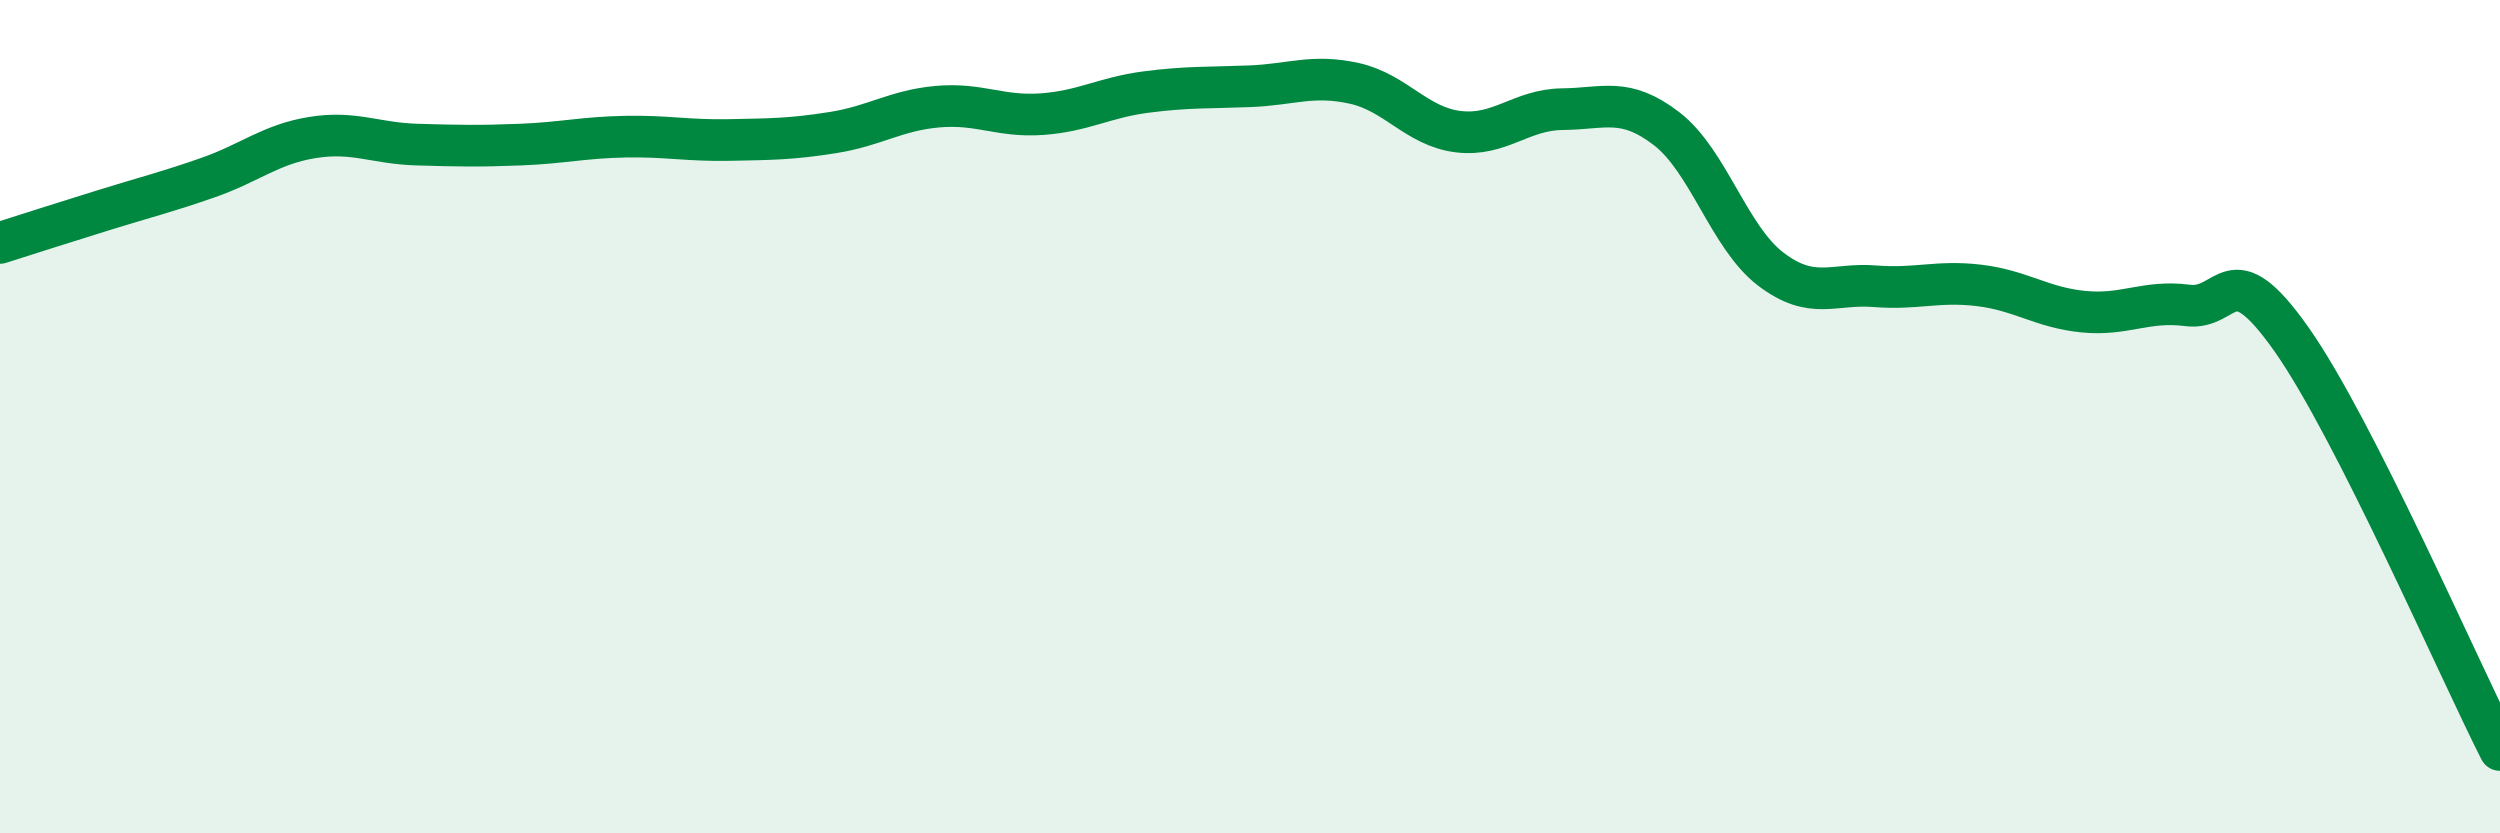 
    <svg width="60" height="20" viewBox="0 0 60 20" xmlns="http://www.w3.org/2000/svg">
      <path
        d="M 0,5.83 C 0.5,5.67 1.5,5.35 2.5,5.04 C 3.5,4.73 4,4.61 5,4.26 C 6,3.91 6.5,3.46 7.5,3.3 C 8.5,3.14 9,3.44 10,3.47 C 11,3.5 11.5,3.51 12.5,3.47 C 13.5,3.43 14,3.3 15,3.28 C 16,3.26 16.5,3.38 17.5,3.36 C 18.5,3.34 19,3.34 20,3.18 C 21,3.02 21.5,2.65 22.5,2.56 C 23.5,2.47 24,2.81 25,2.74 C 26,2.67 26.5,2.34 27.5,2.21 C 28.5,2.08 29,2.11 30,2.07 C 31,2.03 31.5,1.78 32.5,2 C 33.5,2.22 34,3.04 35,3.16 C 36,3.28 36.5,2.63 37.5,2.62 C 38.5,2.61 39,2.32 40,3.09 C 41,3.86 41.5,5.7 42.5,6.46 C 43.5,7.22 44,6.79 45,6.87 C 46,6.95 46.5,6.73 47.5,6.85 C 48.5,6.97 49,7.38 50,7.48 C 51,7.58 51.5,7.2 52.5,7.33 C 53.5,7.46 53.5,6.02 55,8.15 C 56.5,10.28 59,16.03 60,18L60 20L0 20Z"
        fill="#008740"
        opacity="0.1"
        stroke-linecap="round"
        stroke-linejoin="round"
      />
      <path
        d="M 0,5.83 C 0.5,5.67 1.5,5.35 2.5,5.04 C 3.5,4.73 4,4.61 5,4.26 C 6,3.91 6.5,3.46 7.5,3.3 C 8.5,3.14 9,3.44 10,3.47 C 11,3.5 11.5,3.51 12.5,3.47 C 13.5,3.43 14,3.3 15,3.28 C 16,3.26 16.5,3.38 17.5,3.36 C 18.5,3.34 19,3.34 20,3.18 C 21,3.02 21.5,2.65 22.5,2.56 C 23.5,2.47 24,2.81 25,2.74 C 26,2.67 26.5,2.34 27.5,2.21 C 28.5,2.08 29,2.11 30,2.07 C 31,2.03 31.5,1.78 32.5,2 C 33.5,2.22 34,3.04 35,3.16 C 36,3.28 36.5,2.63 37.5,2.62 C 38.5,2.61 39,2.32 40,3.09 C 41,3.86 41.5,5.7 42.5,6.46 C 43.5,7.22 44,6.79 45,6.87 C 46,6.95 46.5,6.73 47.5,6.85 C 48.5,6.97 49,7.38 50,7.48 C 51,7.58 51.5,7.2 52.5,7.33 C 53.5,7.46 53.5,6.02 55,8.15 C 56.5,10.28 59,16.03 60,18"
        stroke="#008740"
        stroke-width="1"
        fill="none"
        stroke-linecap="round"
        stroke-linejoin="round"
      />
    </svg>
  
